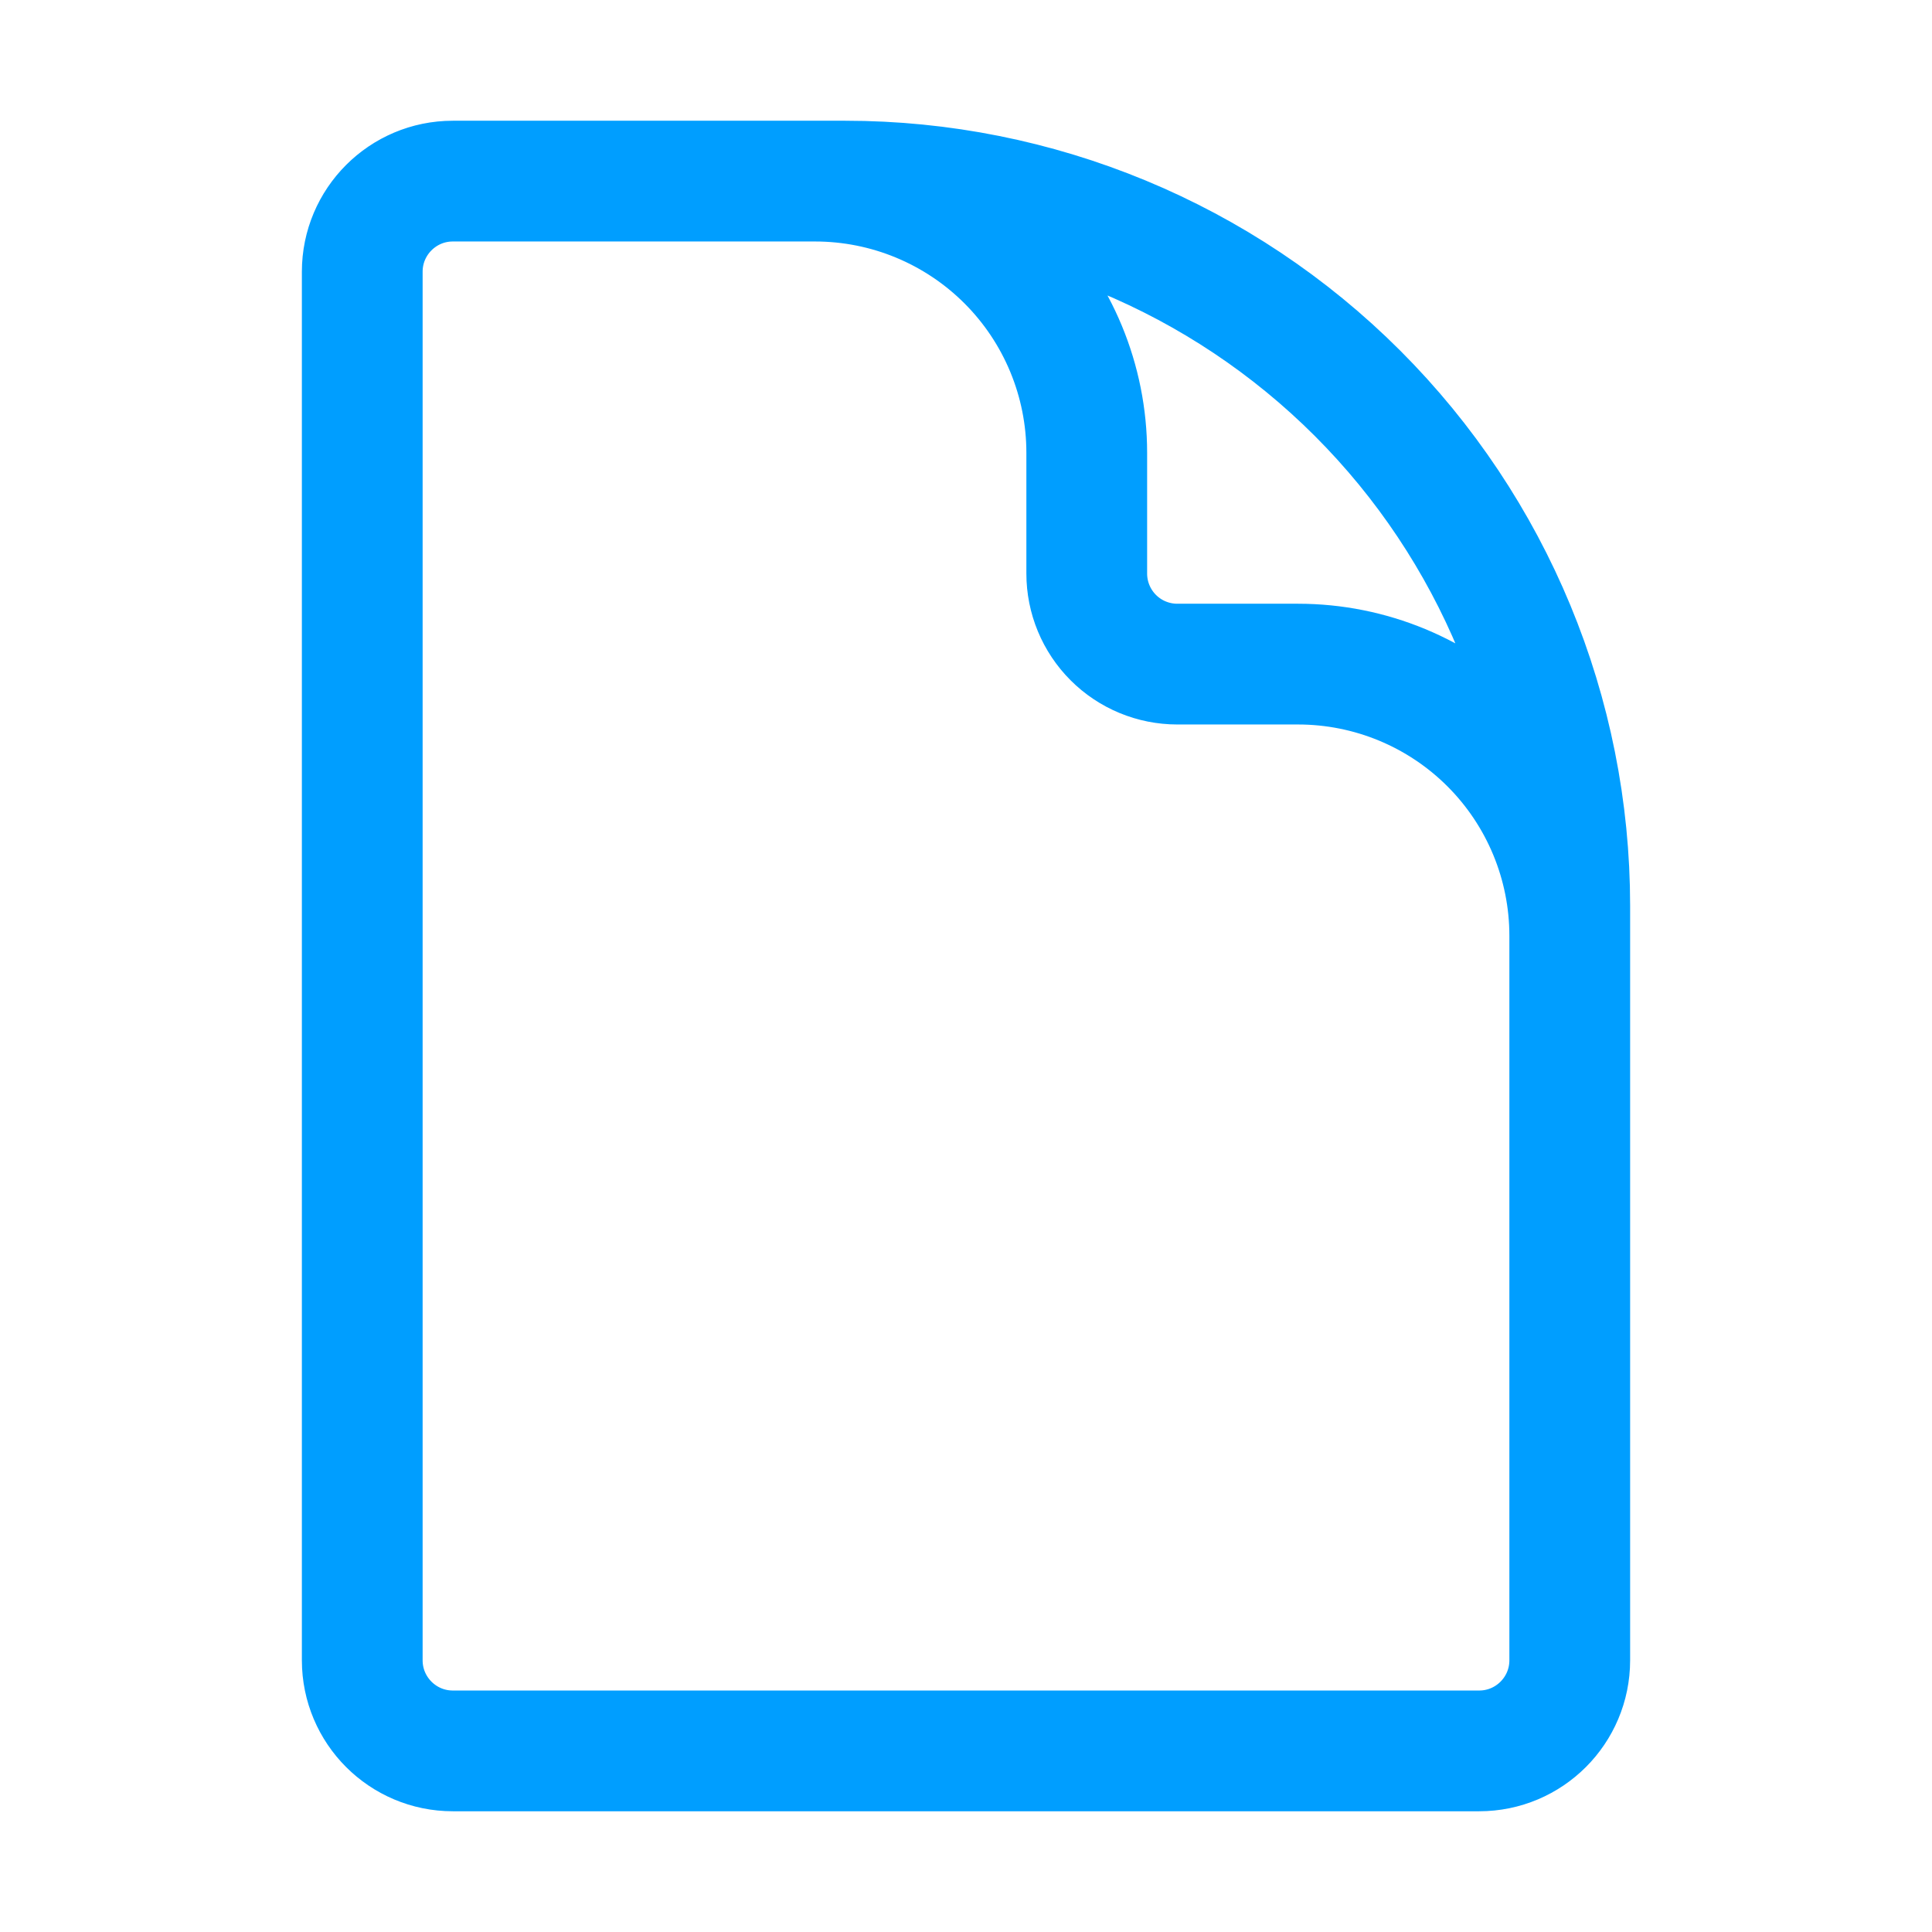 <svg width="70" height="70" viewBox="0 0 70 70" fill="none" xmlns="http://www.w3.org/2000/svg">
<path d="M56.875 41.562V33.906C56.875 31.296 55.838 28.792 53.992 26.946C52.146 25.1 49.642 24.062 47.031 24.062H42.656C41.786 24.062 40.951 23.717 40.336 23.101C39.721 22.486 39.375 21.651 39.375 20.781V16.406C39.375 13.796 38.338 11.292 36.492 9.446C34.646 7.6 32.142 6.562 29.531 6.562H24.062M30.625 6.562H16.406C14.595 6.562 13.125 8.033 13.125 9.844V60.156C13.125 61.968 14.595 63.438 16.406 63.438H53.594C55.405 63.438 56.875 61.968 56.875 60.156V32.812C56.875 25.851 54.109 19.174 49.187 14.251C44.264 9.328 37.587 6.562 30.625 6.562Z" stroke="#009EFF" stroke-width="4.375" stroke-linecap="round" stroke-linejoin="round"/>
</svg>
